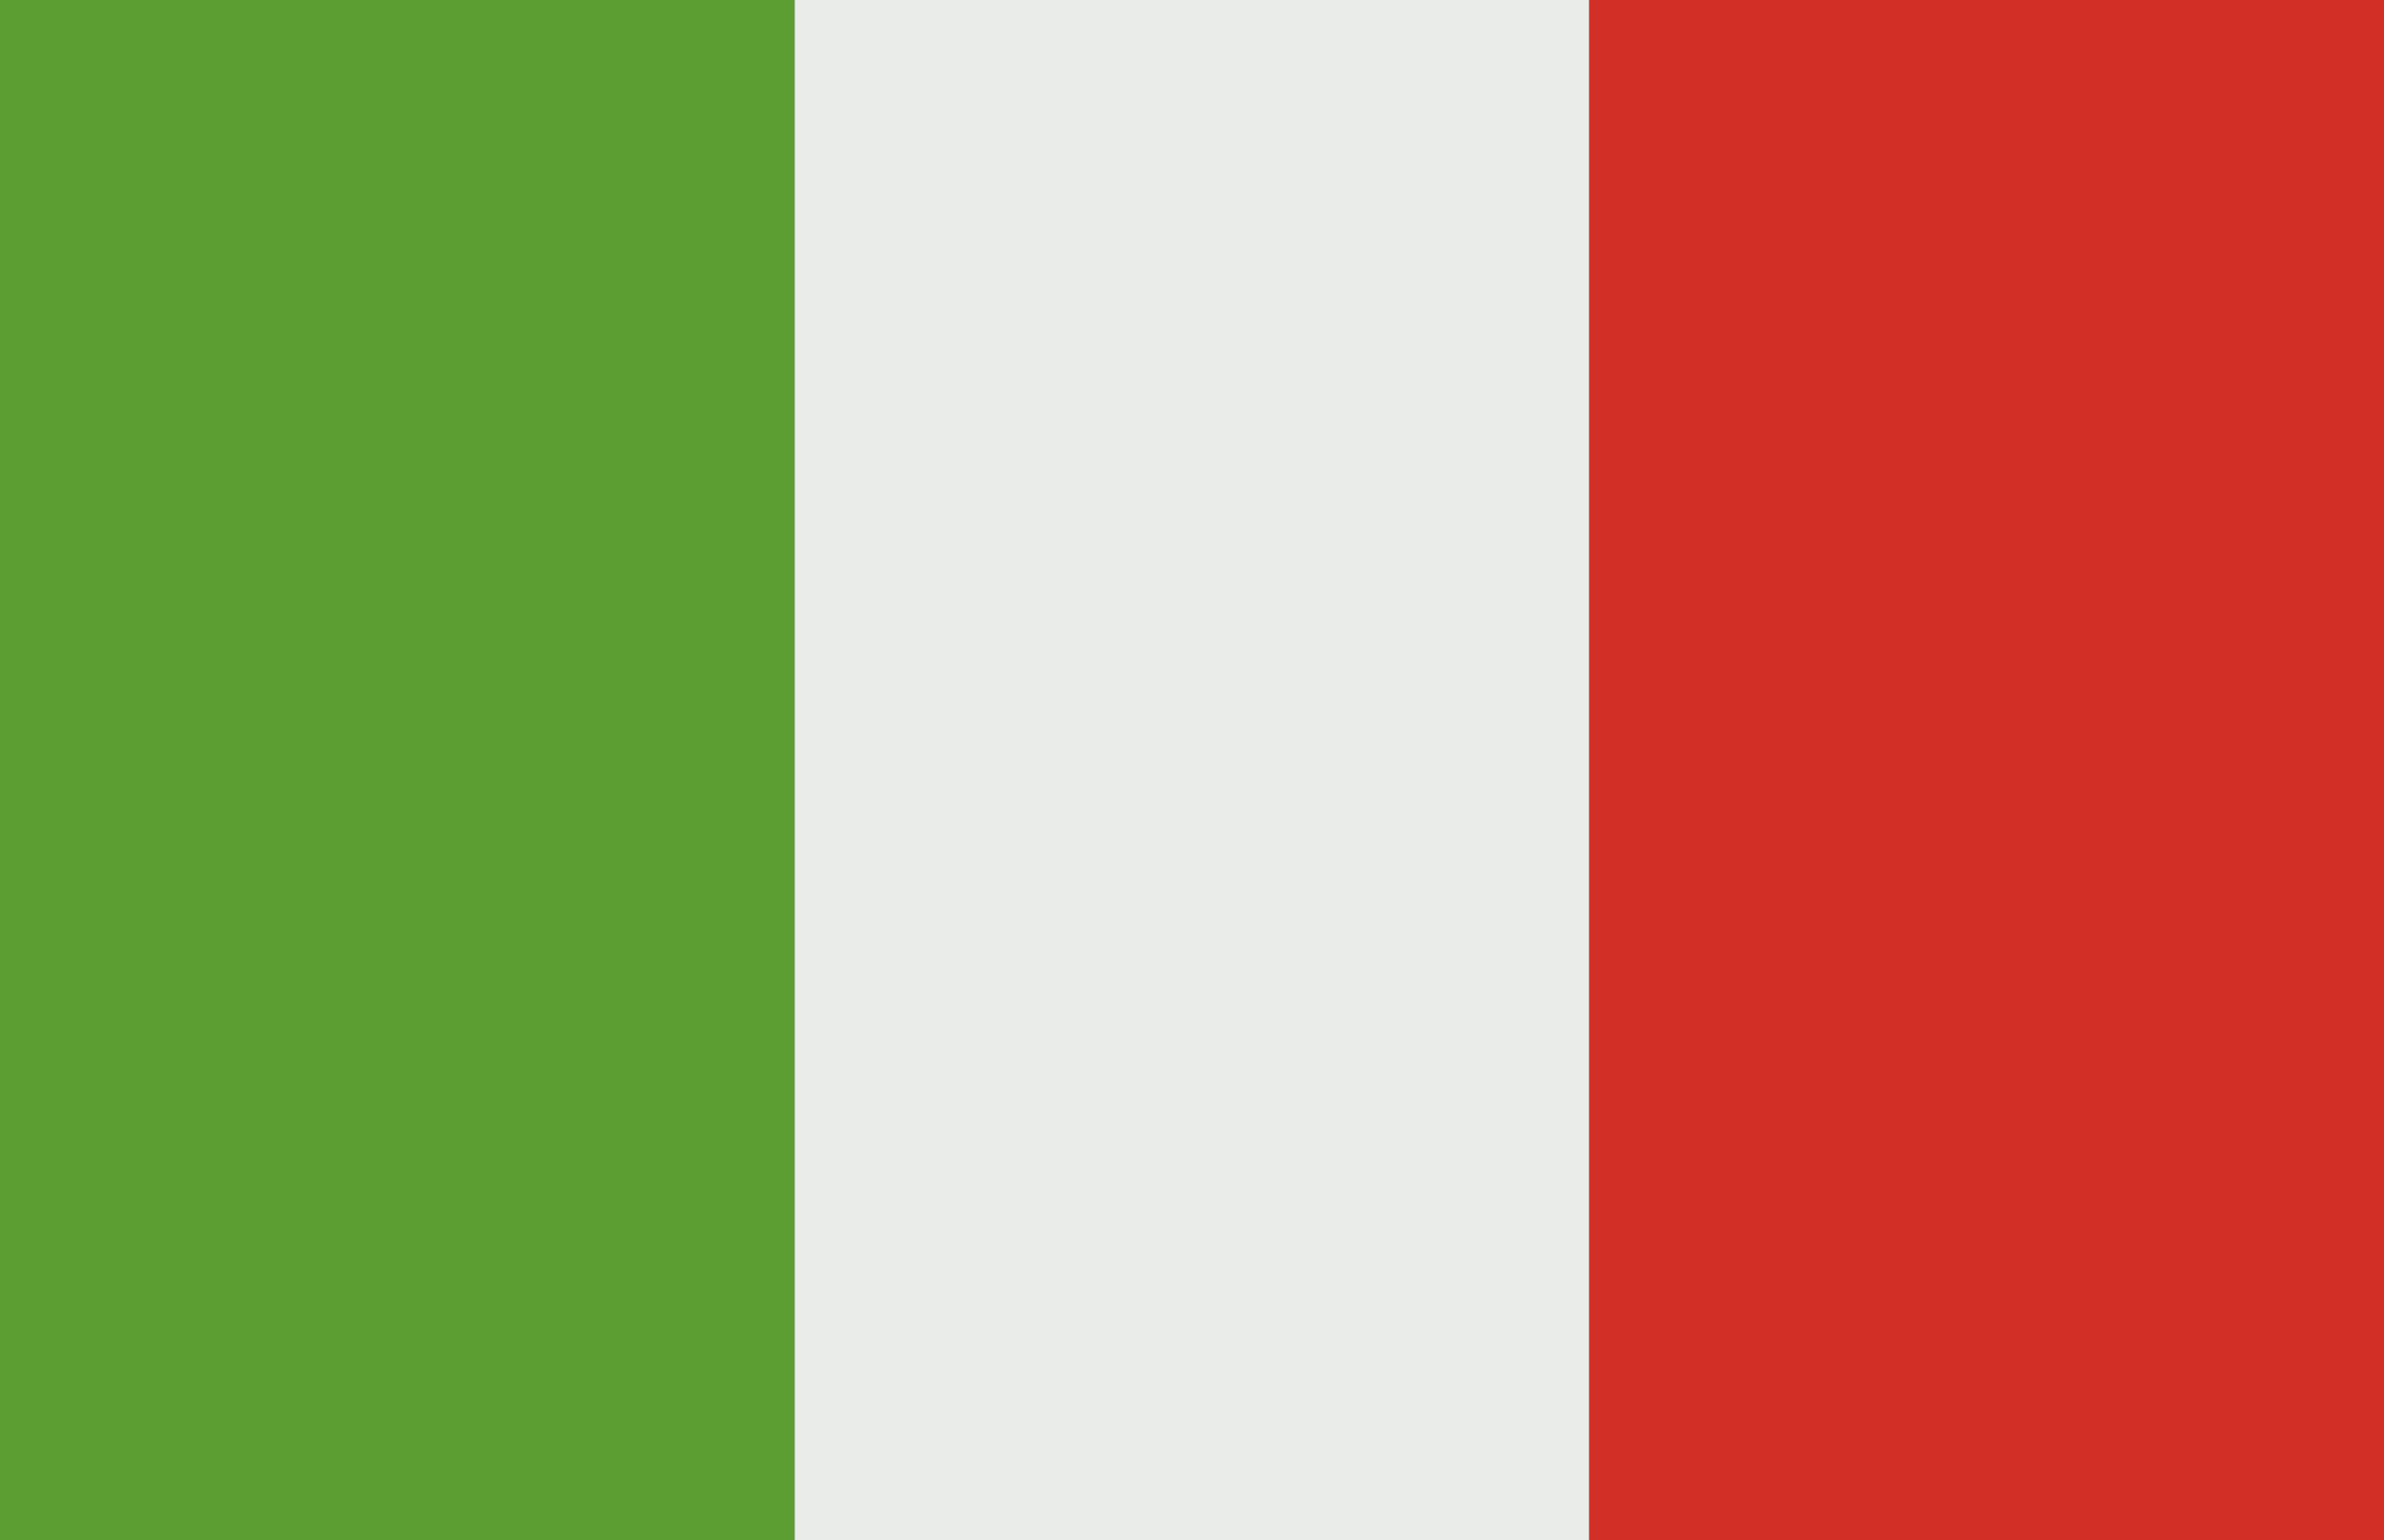 <svg width="65" height="42" viewBox="0 0 65 42" fill="none" xmlns="http://www.w3.org/2000/svg">
<rect x="0" y="0" width="65" height="42" fill="#333333" stroke="none"/>
<g clip-path="url(#clip0)">
<path d="M0 0H21.666V42H0V0Z" fill="#5C9E31"/>
<path d="M21.666 0H43.332V42H21.666V0Z" fill="#EAECE9"/>
<path d="M43.334 0H65V42H43.334V0Z" fill="#D22F27"/>
</g>
<defs>
<clipPath id="clip0">
<rect width="65" height="42" fill="white"/>
</clipPath>
</defs>
</svg>
